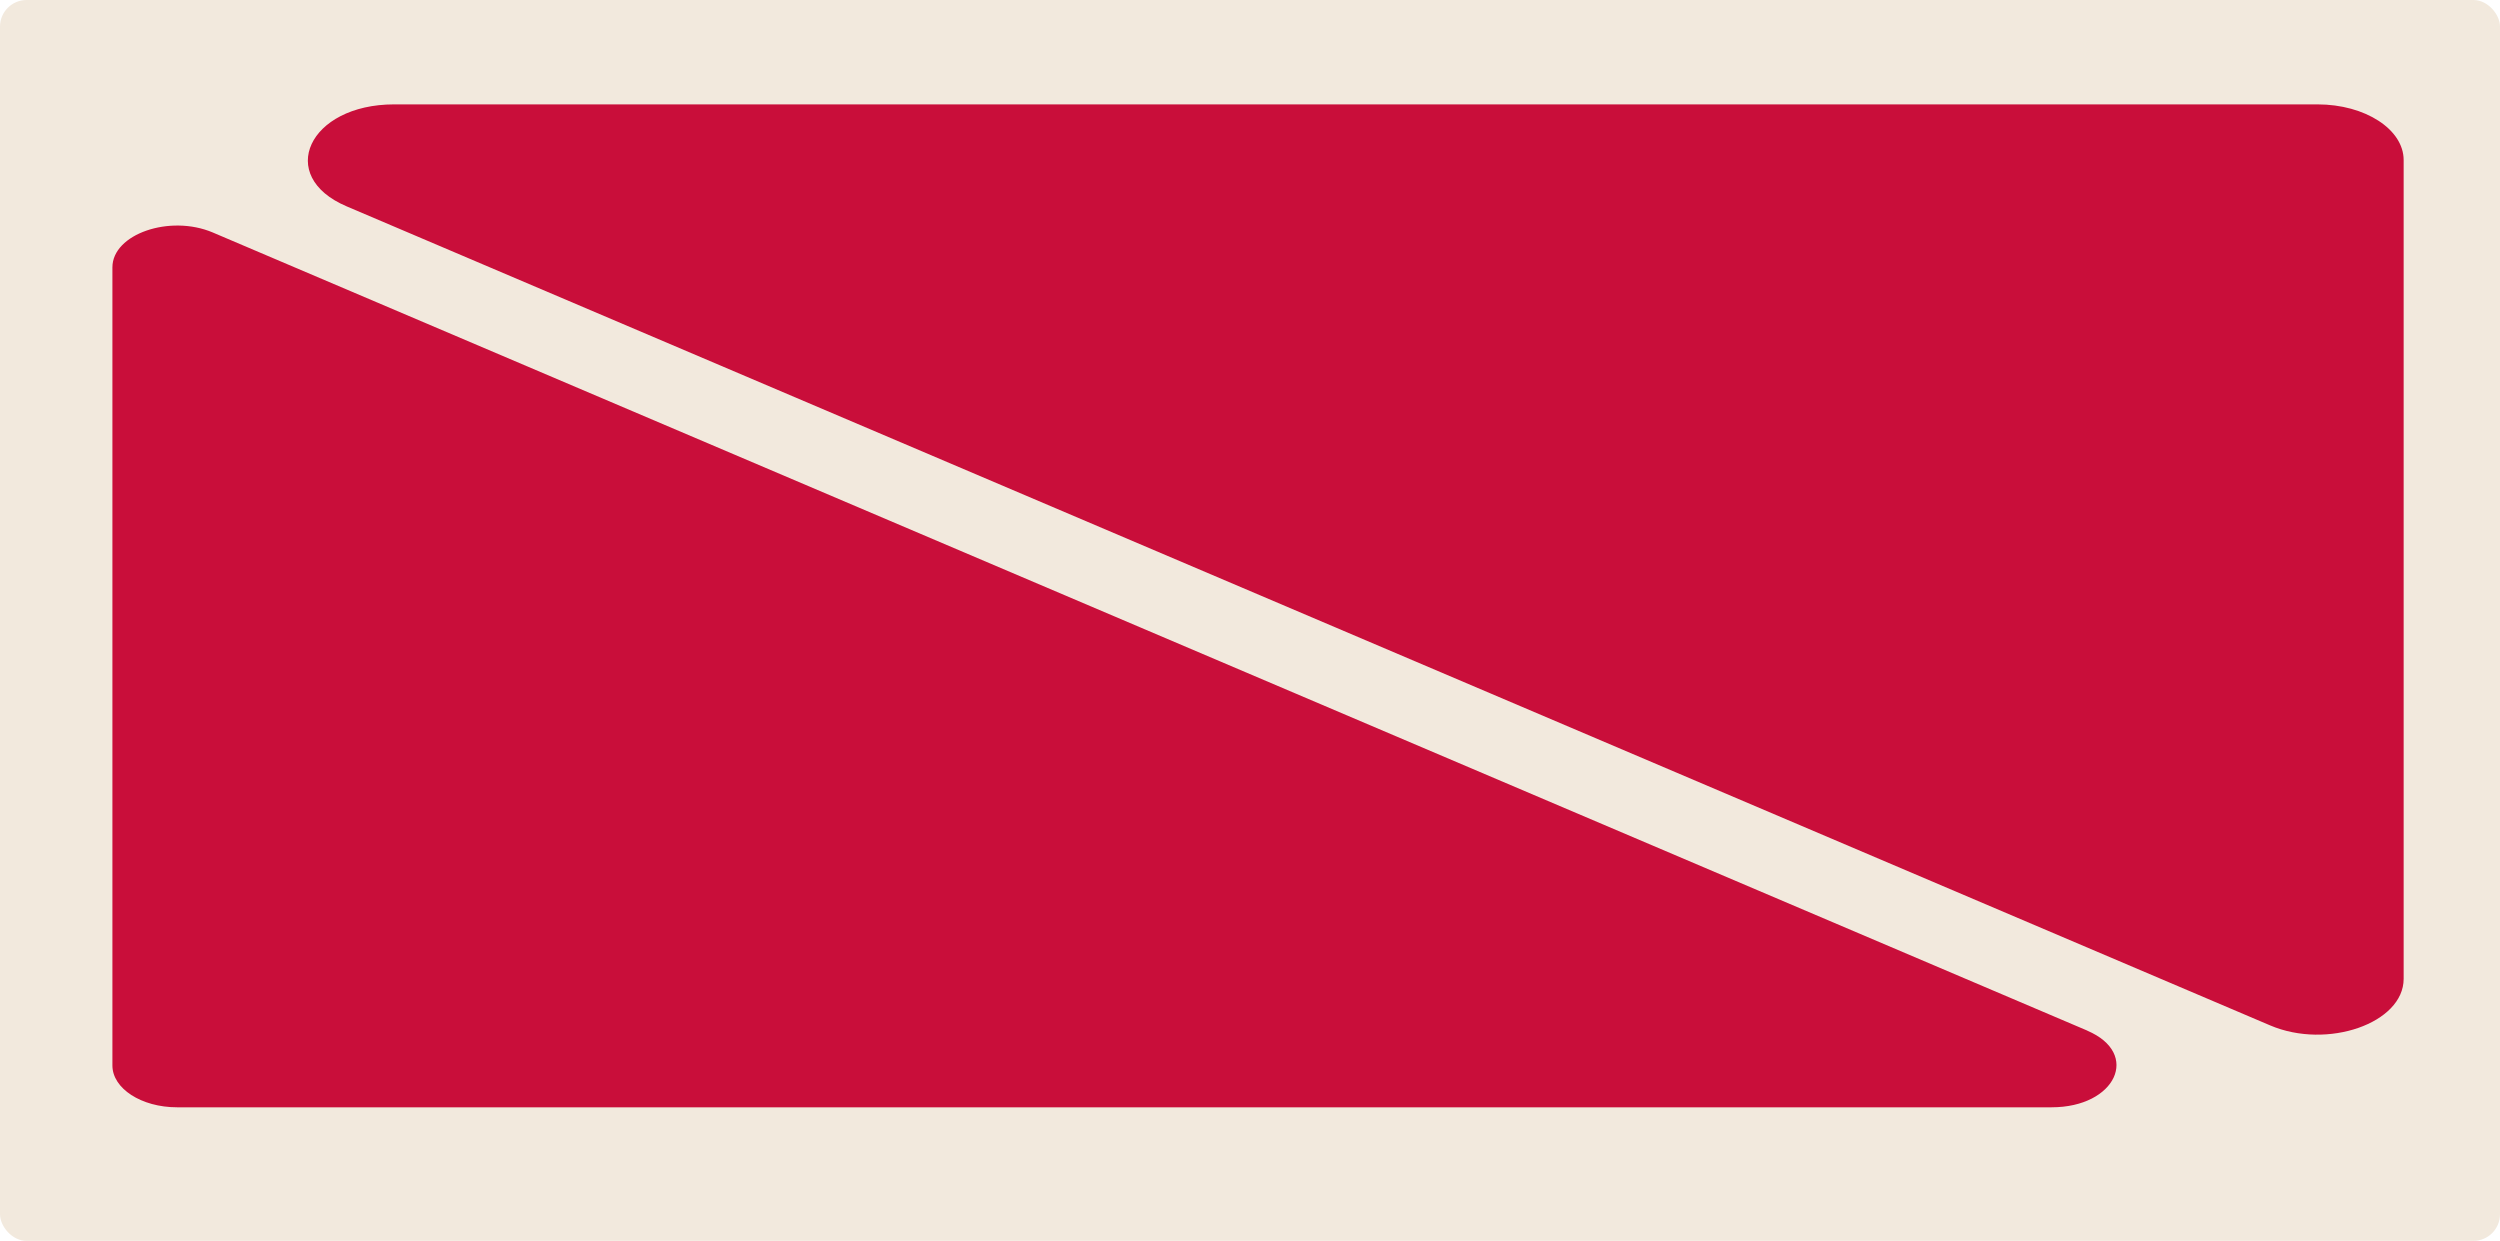 <?xml version="1.0" encoding="UTF-8"?> <svg xmlns="http://www.w3.org/2000/svg" id="Layer_2" data-name="Layer 2" viewBox="0 0 137 68"><defs><style> .cls-1 { fill: #f2e9dd; } .cls-2 { fill: #c90e3a; } </style></defs><g id="_прямоугольники" data-name="прямоугольники"><rect class="cls-1" width="137" height="68" rx="1.46" ry="1.46"></rect></g><g id="_формы" data-name="формы"><path class="cls-2" d="m114.39,56.48L11.66,12.74c-2.36-1-5.5.09-5.5,1.91v43.74c0,1.26,1.59,2.29,3.54,2.29h102.73c3.52,0,4.89-2.95,1.95-4.2Zm12.61-50.76H21.6c-4.68,0-6.51,3.93-2.6,5.59l105.4,44.88c3.14,1.34,7.32-.12,7.32-2.55V8.77c0-1.68-2.11-3.05-4.72-3.05Z"></path></g></svg> 